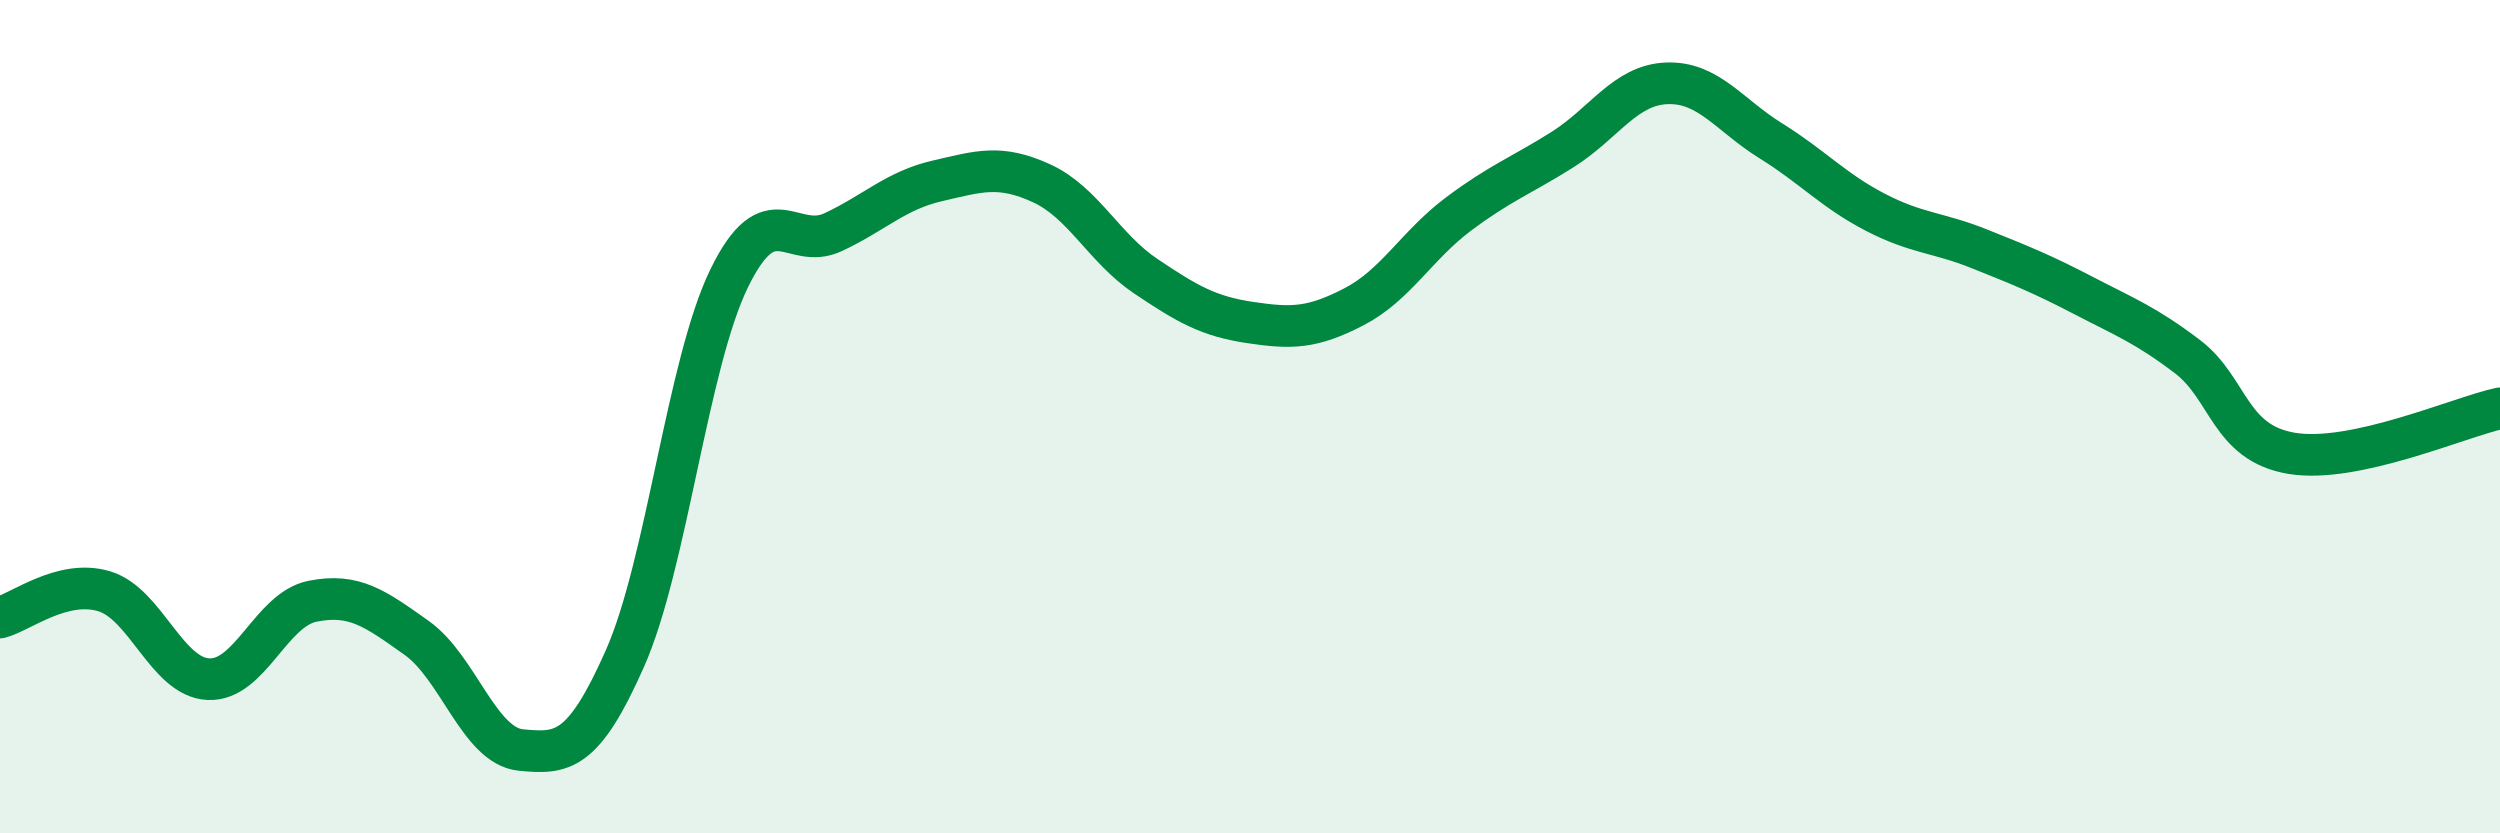 
    <svg width="60" height="20" viewBox="0 0 60 20" xmlns="http://www.w3.org/2000/svg">
      <path
        d="M 0,14.82 C 0.5,14.69 1.5,13.89 2.5,14.19 C 3.5,14.49 4,16.25 5,16.3 C 6,16.35 6.5,14.63 7.5,14.43 C 8.5,14.23 9,14.6 10,15.31 C 11,16.02 11.5,17.9 12.5,18 C 13.5,18.1 14,18.06 15,15.8 C 16,13.54 16.5,8.73 17.5,6.68 C 18.5,4.63 19,6.04 20,5.57 C 21,5.1 21.5,4.57 22.5,4.34 C 23.5,4.11 24,3.94 25,4.4 C 26,4.86 26.5,5.96 27.5,6.63 C 28.5,7.3 29,7.59 30,7.74 C 31,7.89 31.5,7.88 32.5,7.36 C 33.5,6.84 34,5.89 35,5.14 C 36,4.39 36.5,4.22 37.5,3.59 C 38.5,2.96 39,2.04 40,2 C 41,1.96 41.5,2.76 42.5,3.38 C 43.5,4 44,4.57 45,5.09 C 46,5.61 46.5,5.57 47.5,5.97 C 48.5,6.37 49,6.57 50,7.09 C 51,7.61 51.5,7.8 52.5,8.56 C 53.5,9.32 53.5,10.63 55,10.88 C 56.5,11.13 59,10.02 60,9.8L60 20L0 20Z"
        fill="#008740"
        opacity="0.1"
        stroke-linecap="round"
        stroke-linejoin="round"
      />
      <path
        d="M 0,14.82 C 0.5,14.69 1.5,13.89 2.5,14.19 C 3.5,14.49 4,16.25 5,16.3 C 6,16.35 6.5,14.63 7.5,14.43 C 8.5,14.23 9,14.6 10,15.31 C 11,16.02 11.5,17.9 12.5,18 C 13.5,18.1 14,18.06 15,15.8 C 16,13.54 16.5,8.73 17.5,6.68 C 18.5,4.63 19,6.04 20,5.57 C 21,5.1 21.5,4.57 22.5,4.34 C 23.5,4.11 24,3.94 25,4.4 C 26,4.86 26.5,5.96 27.5,6.63 C 28.5,7.3 29,7.59 30,7.74 C 31,7.89 31.5,7.88 32.5,7.36 C 33.5,6.84 34,5.89 35,5.14 C 36,4.39 36.5,4.22 37.5,3.59 C 38.5,2.96 39,2.04 40,2 C 41,1.96 41.5,2.76 42.5,3.38 C 43.5,4 44,4.57 45,5.09 C 46,5.61 46.5,5.57 47.5,5.97 C 48.5,6.37 49,6.57 50,7.09 C 51,7.61 51.5,7.8 52.5,8.56 C 53.5,9.32 53.5,10.63 55,10.88 C 56.5,11.13 59,10.02 60,9.8"
        stroke="#008740"
        stroke-width="1"
        fill="none"
        stroke-linecap="round"
        stroke-linejoin="round"
      />
    </svg>
  